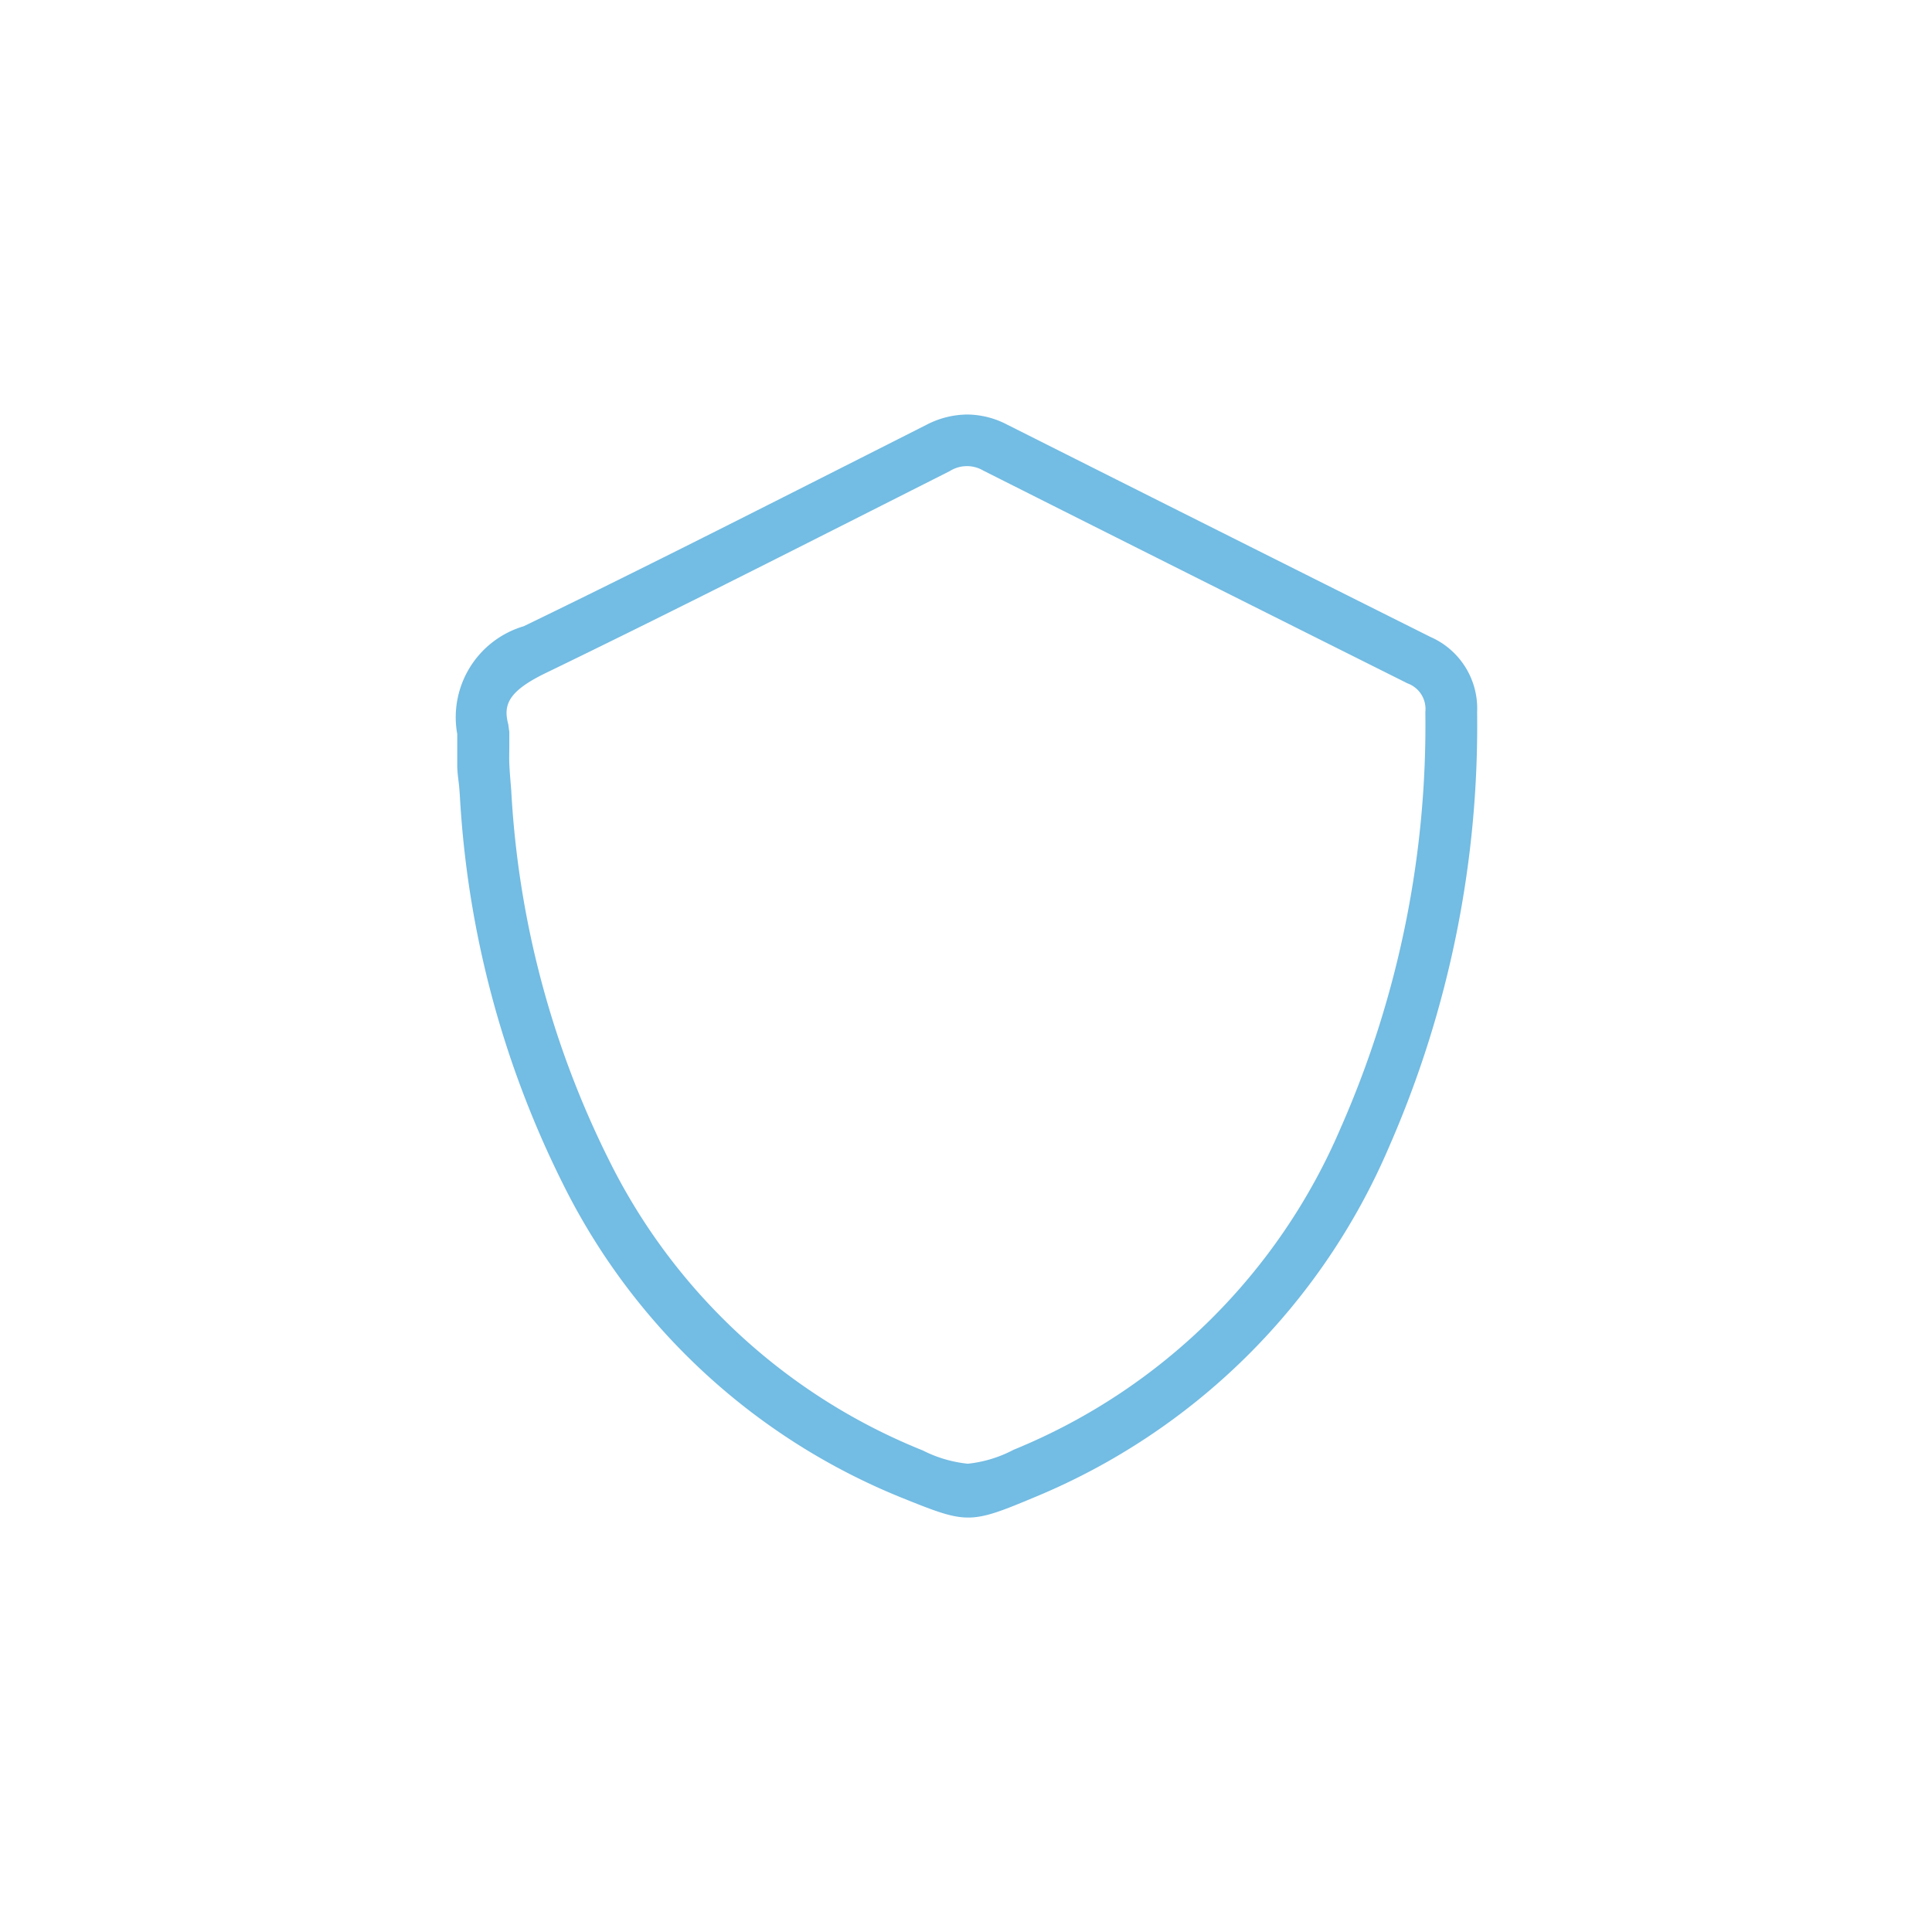 <svg xmlns="http://www.w3.org/2000/svg" xmlns:xlink="http://www.w3.org/1999/xlink" width="45" height="45" viewBox="0 0 45 45"><g id="insert_photo_black_24dp" opacity="0.95"><path id="Path_9942" data-name="Path 9942" d="M0,0H45V45H0Z" fill="none"></path><g id="Group_12103" data-name="Group 12103" transform="translate(10.594 9.655)"><g id="Group_12102" data-name="Group 12102" transform="translate(0 0)" clip-path="url(#clip-path)"><path id="Path_12756" data-name="Path 12756" d="M22.731,5.184Q17.789,2.712,12.852.229A2.03,2.03,0,0,0,11.933,0a2.09,2.09,0,0,0-.949.24l-1.564.791c-2.57,1.3-5.2,2.634-7.815,3.9A2.211,2.211,0,0,0,.056,7.443l0,.239c0,.187,0,.341,0,.495S.083,8.5.1,8.66l.015.187a23.067,23.067,0,0,0,2.411,9.089,15.128,15.128,0,0,0,7.923,7.31c1.488.6,1.555.6,3.072-.035a15.354,15.354,0,0,0,8.239-8.153A24.446,24.446,0,0,0,23.811,6.934a1.819,1.819,0,0,0-1.079-1.75M20.657,16.56a14.051,14.051,0,0,1-7.643,7.553,2.937,2.937,0,0,1-1.065.325,2.989,2.989,0,0,1-1.051-.31,13.954,13.954,0,0,1-7.3-6.747A21.9,21.9,0,0,1,1.314,8.759l-.016-.2c-.012-.143-.023-.286-.029-.428s0-.265,0-.426l0-.311-.025-.18c-.117-.444-.014-.766.888-1.2C4.765,4.739,7.408,3.4,9.966,2.107l1.563-.79a.75.75,0,0,1,.782-.01q4.937,2.485,9.881,4.956a.634.634,0,0,1,.413.664,23.265,23.265,0,0,1-1.947,9.633" transform="translate(0 0)" fill="#6cb9e2"></path></g></g></g></svg>